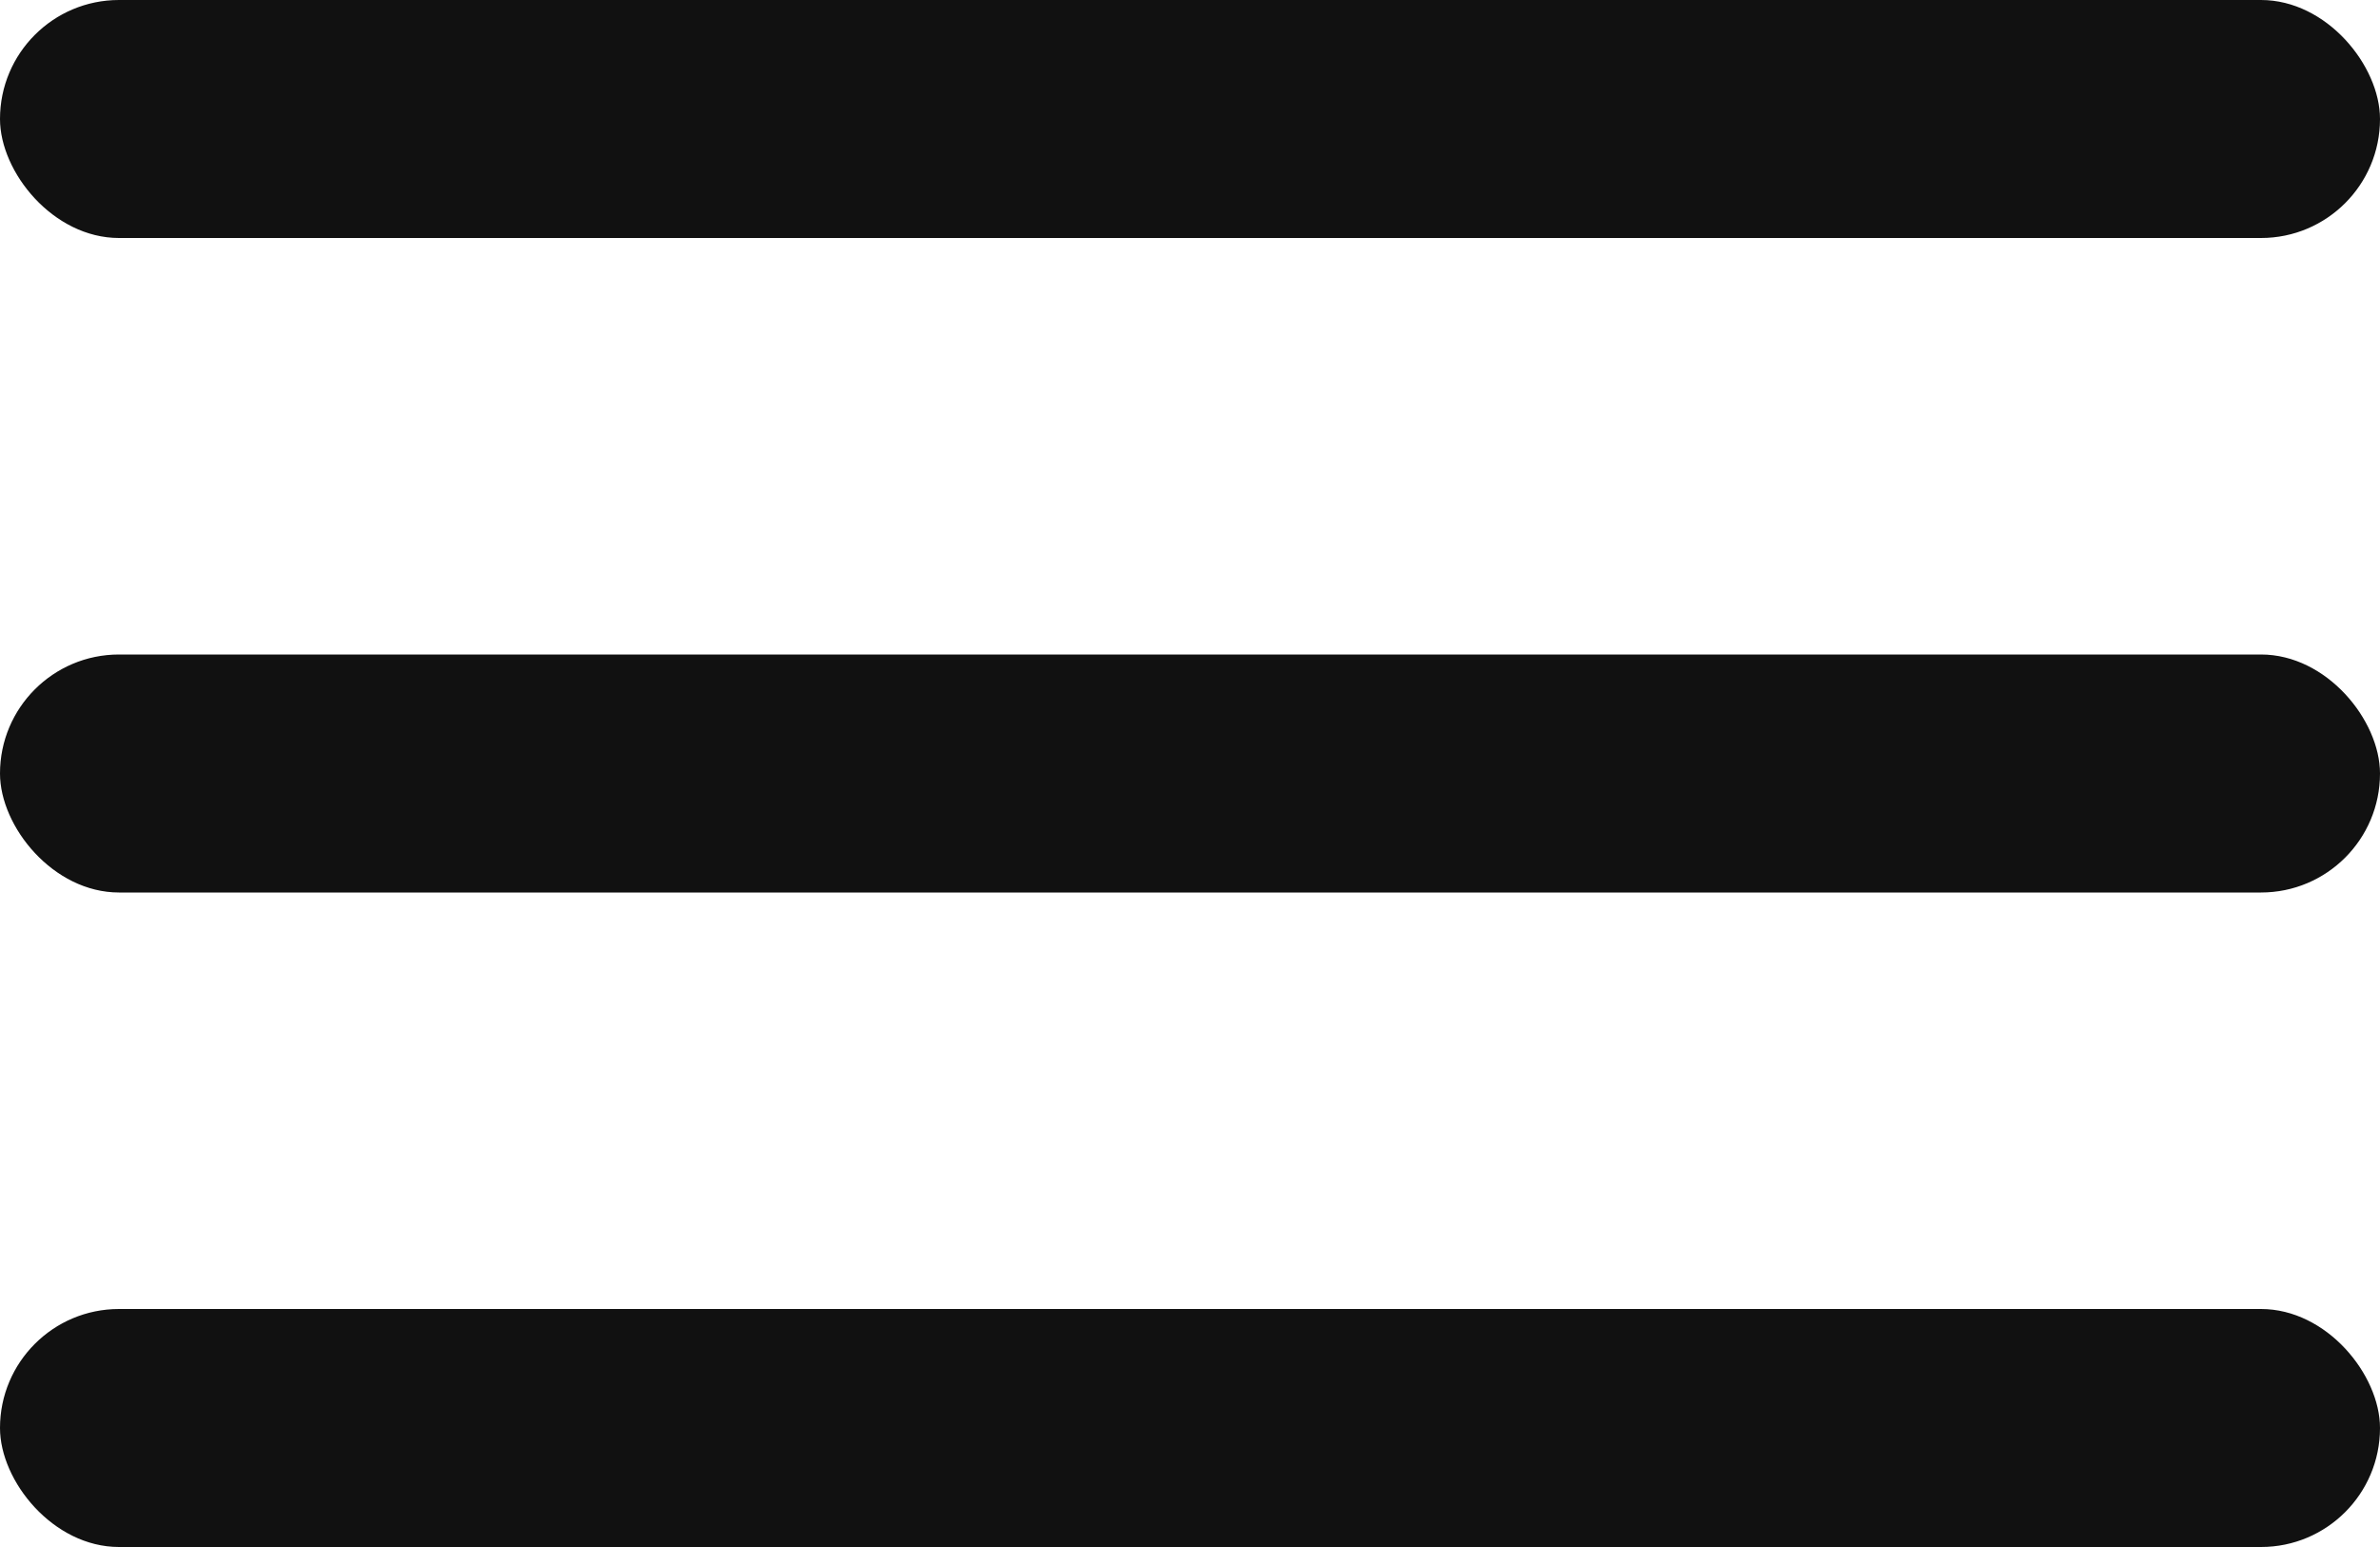 <?xml version="1.0" encoding="UTF-8"?><svg id="b" xmlns="http://www.w3.org/2000/svg" width="40" height="26" viewBox="0 0 40 26"><g id="c"><rect x="0" y="22" width="40" height="4" rx="2" ry="2" fill="#111" stroke-width="0"/><rect x="0" y="11" width="40" height="4" rx="2" ry="2" fill="#111" stroke-width="0"/><rect x="0" y="0" width="40" height="4" rx="2" ry="2" fill="#111" stroke-width="0"/></g></svg>
